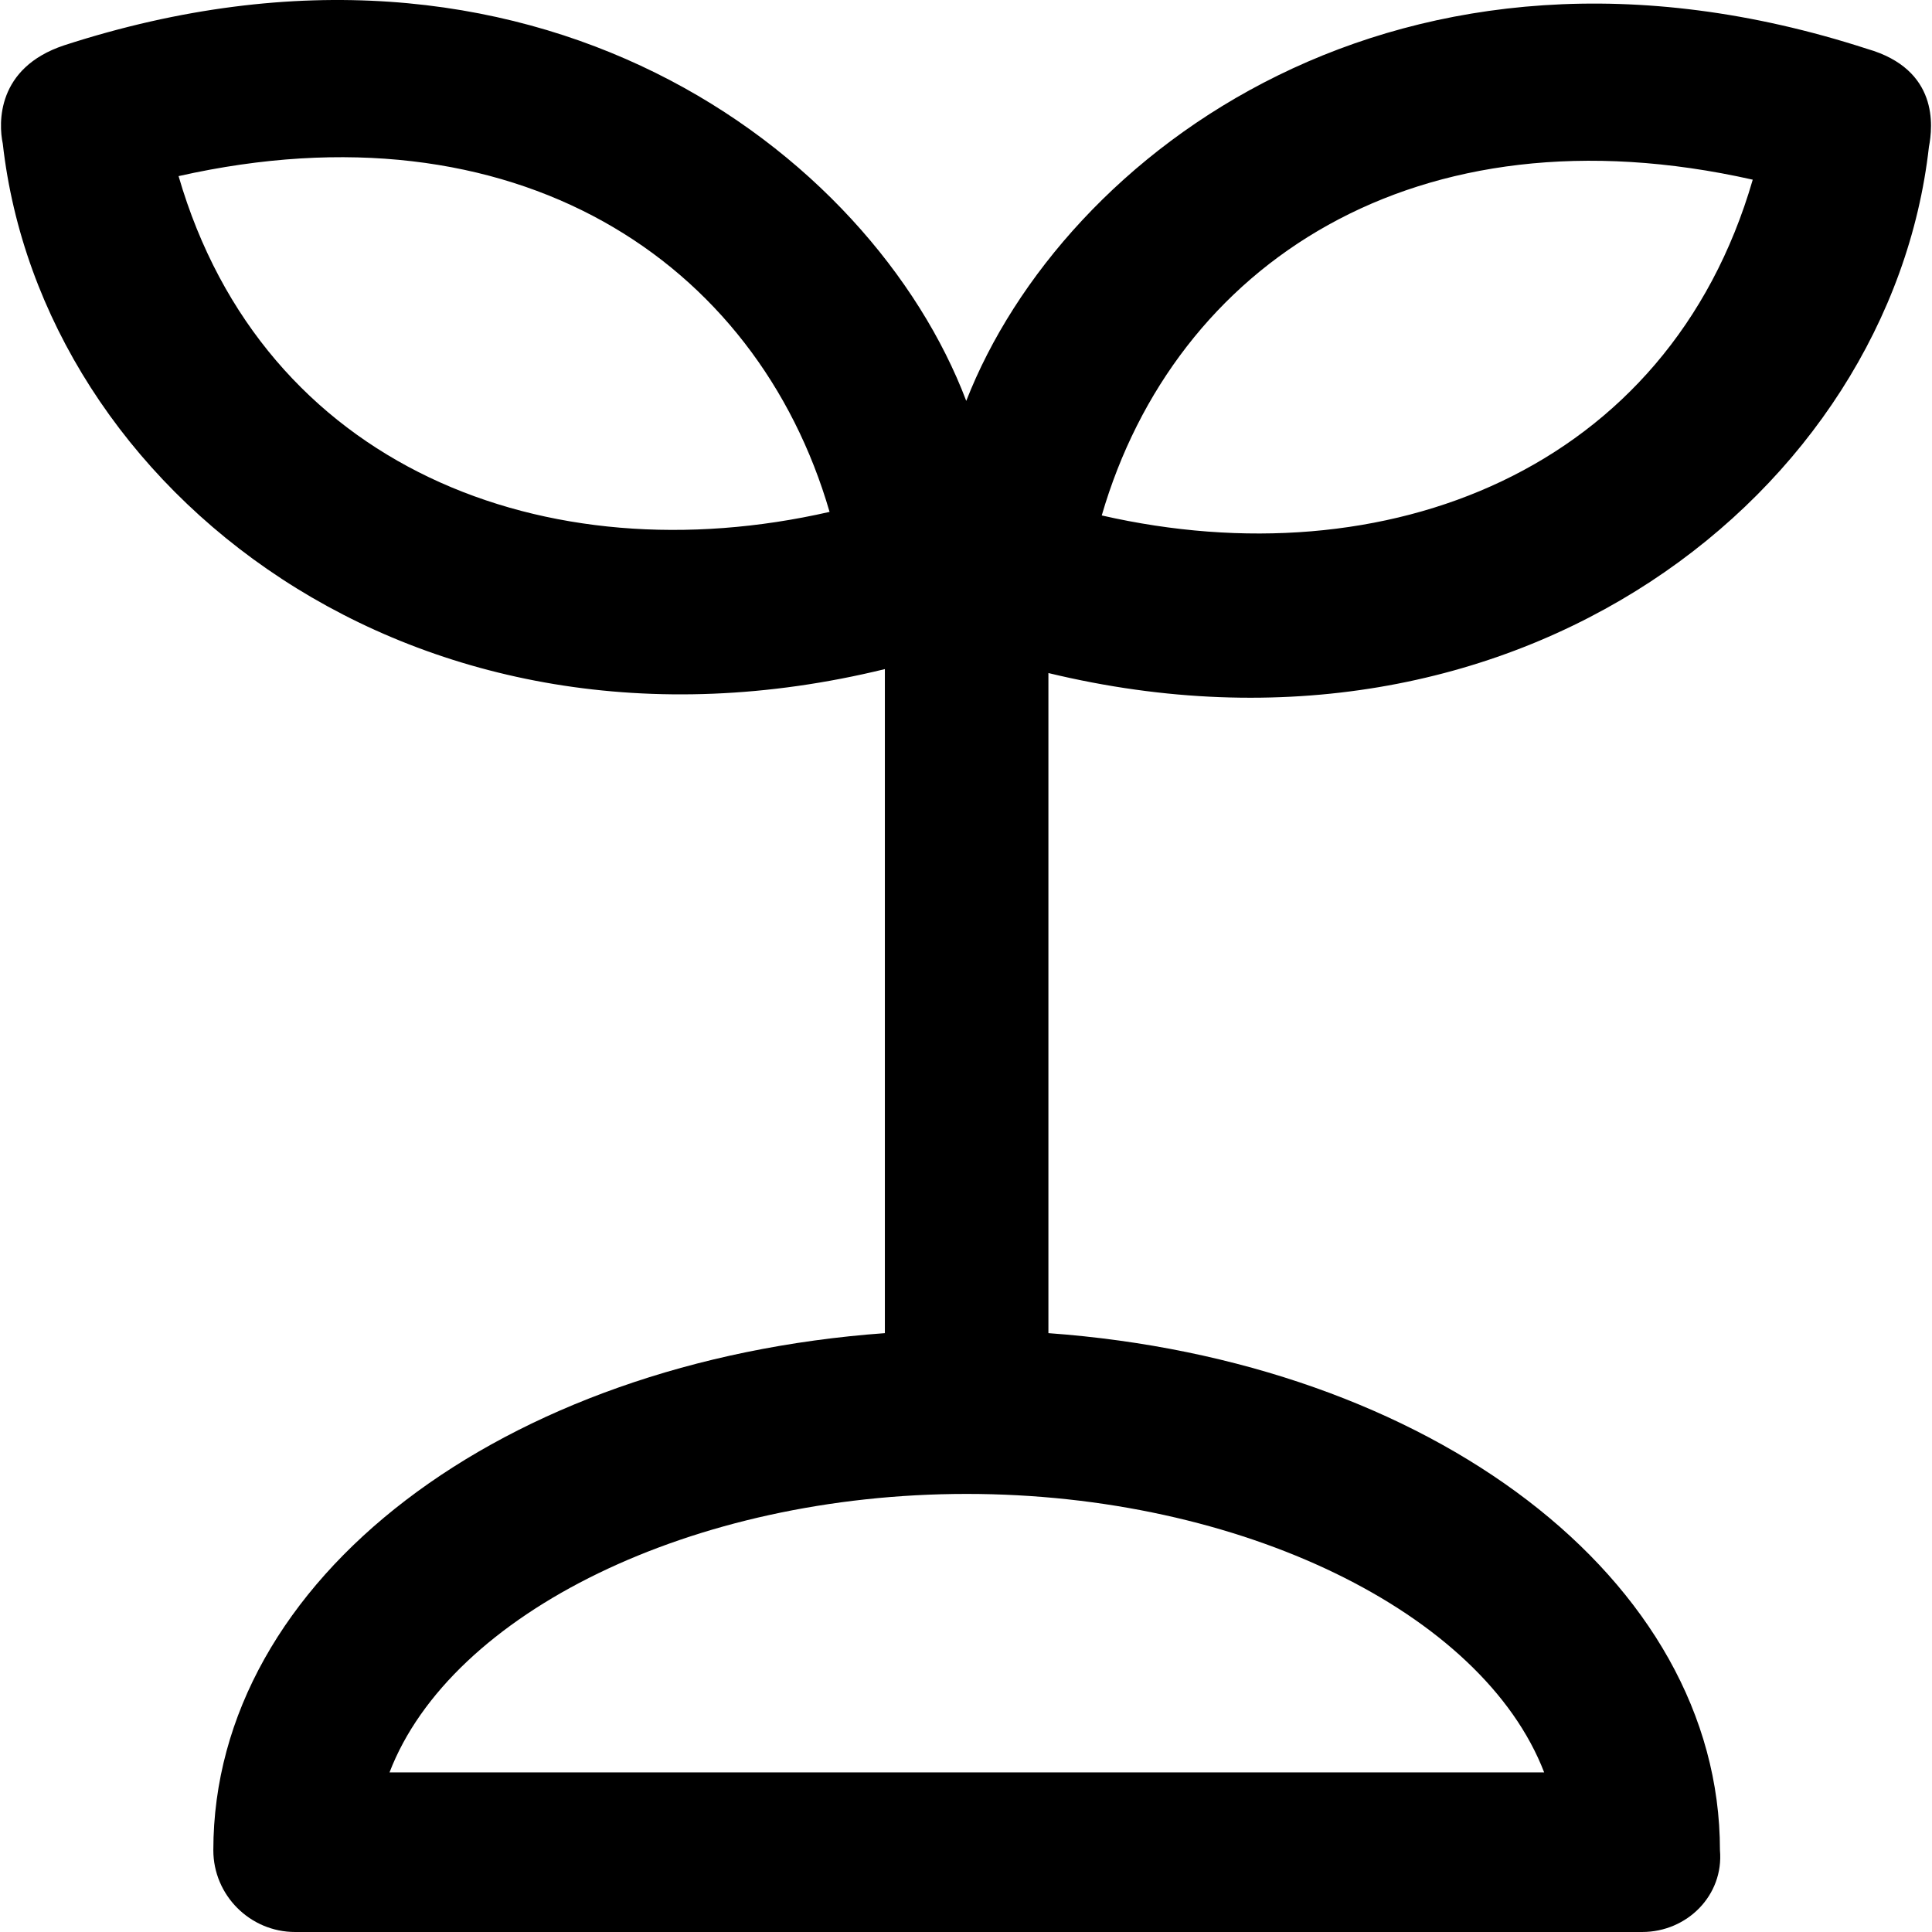 <?xml version="1.0" encoding="iso-8859-1"?>
<!-- Uploaded to: SVG Repo, www.svgrepo.com, Generator: SVG Repo Mixer Tools -->
<svg fill="#000000" height="800px" width="800px" version="1.1" id="Capa_1" xmlns="http://www.w3.org/2000/svg" xmlns:xlink="http://www.w3.org/1999/xlink" 
	 viewBox="0 0 489.084 489.084" xml:space="preserve">
<g>
	<path d="M472.706,12.384c-118-38.3-203.6,26.4-228.1,89.1c-23.9-63-109.8-128.5-228.4-90c-17.1,5.7-16.6,19.7-15.5,24.9
		c9.8,87.4,104.2,162.1,223.3,133v168.1c-96.7,7-170,62.1-170,130.9c0,11.4,9.3,20.7,20.7,20.7h341c11.4,0,20.7-9.3,19.7-20.7
		c0-68.7-73.3-123.9-170-130.9v-167.1c118.9,28.7,213.1-45.9,222.9-133.2C489.306,31.984,490.806,17.584,472.706,12.384z
		 M45.206,44.584L45.206,44.584c85.3-19.2,146.3,21.4,164.8,85C138.206,145.984,66.606,118.284,45.206,44.584z M390.906,448.684
		h-292.3c15.5-40.4,76.7-70.5,146.1-70.5S375.306,408.184,390.906,448.684z M443.706,45.484c-21.4,73.8-93,101.4-164.8,85
		C297.406,66.884,358.406,26.284,443.706,45.484L443.706,45.484z"/>
</g>
</svg>